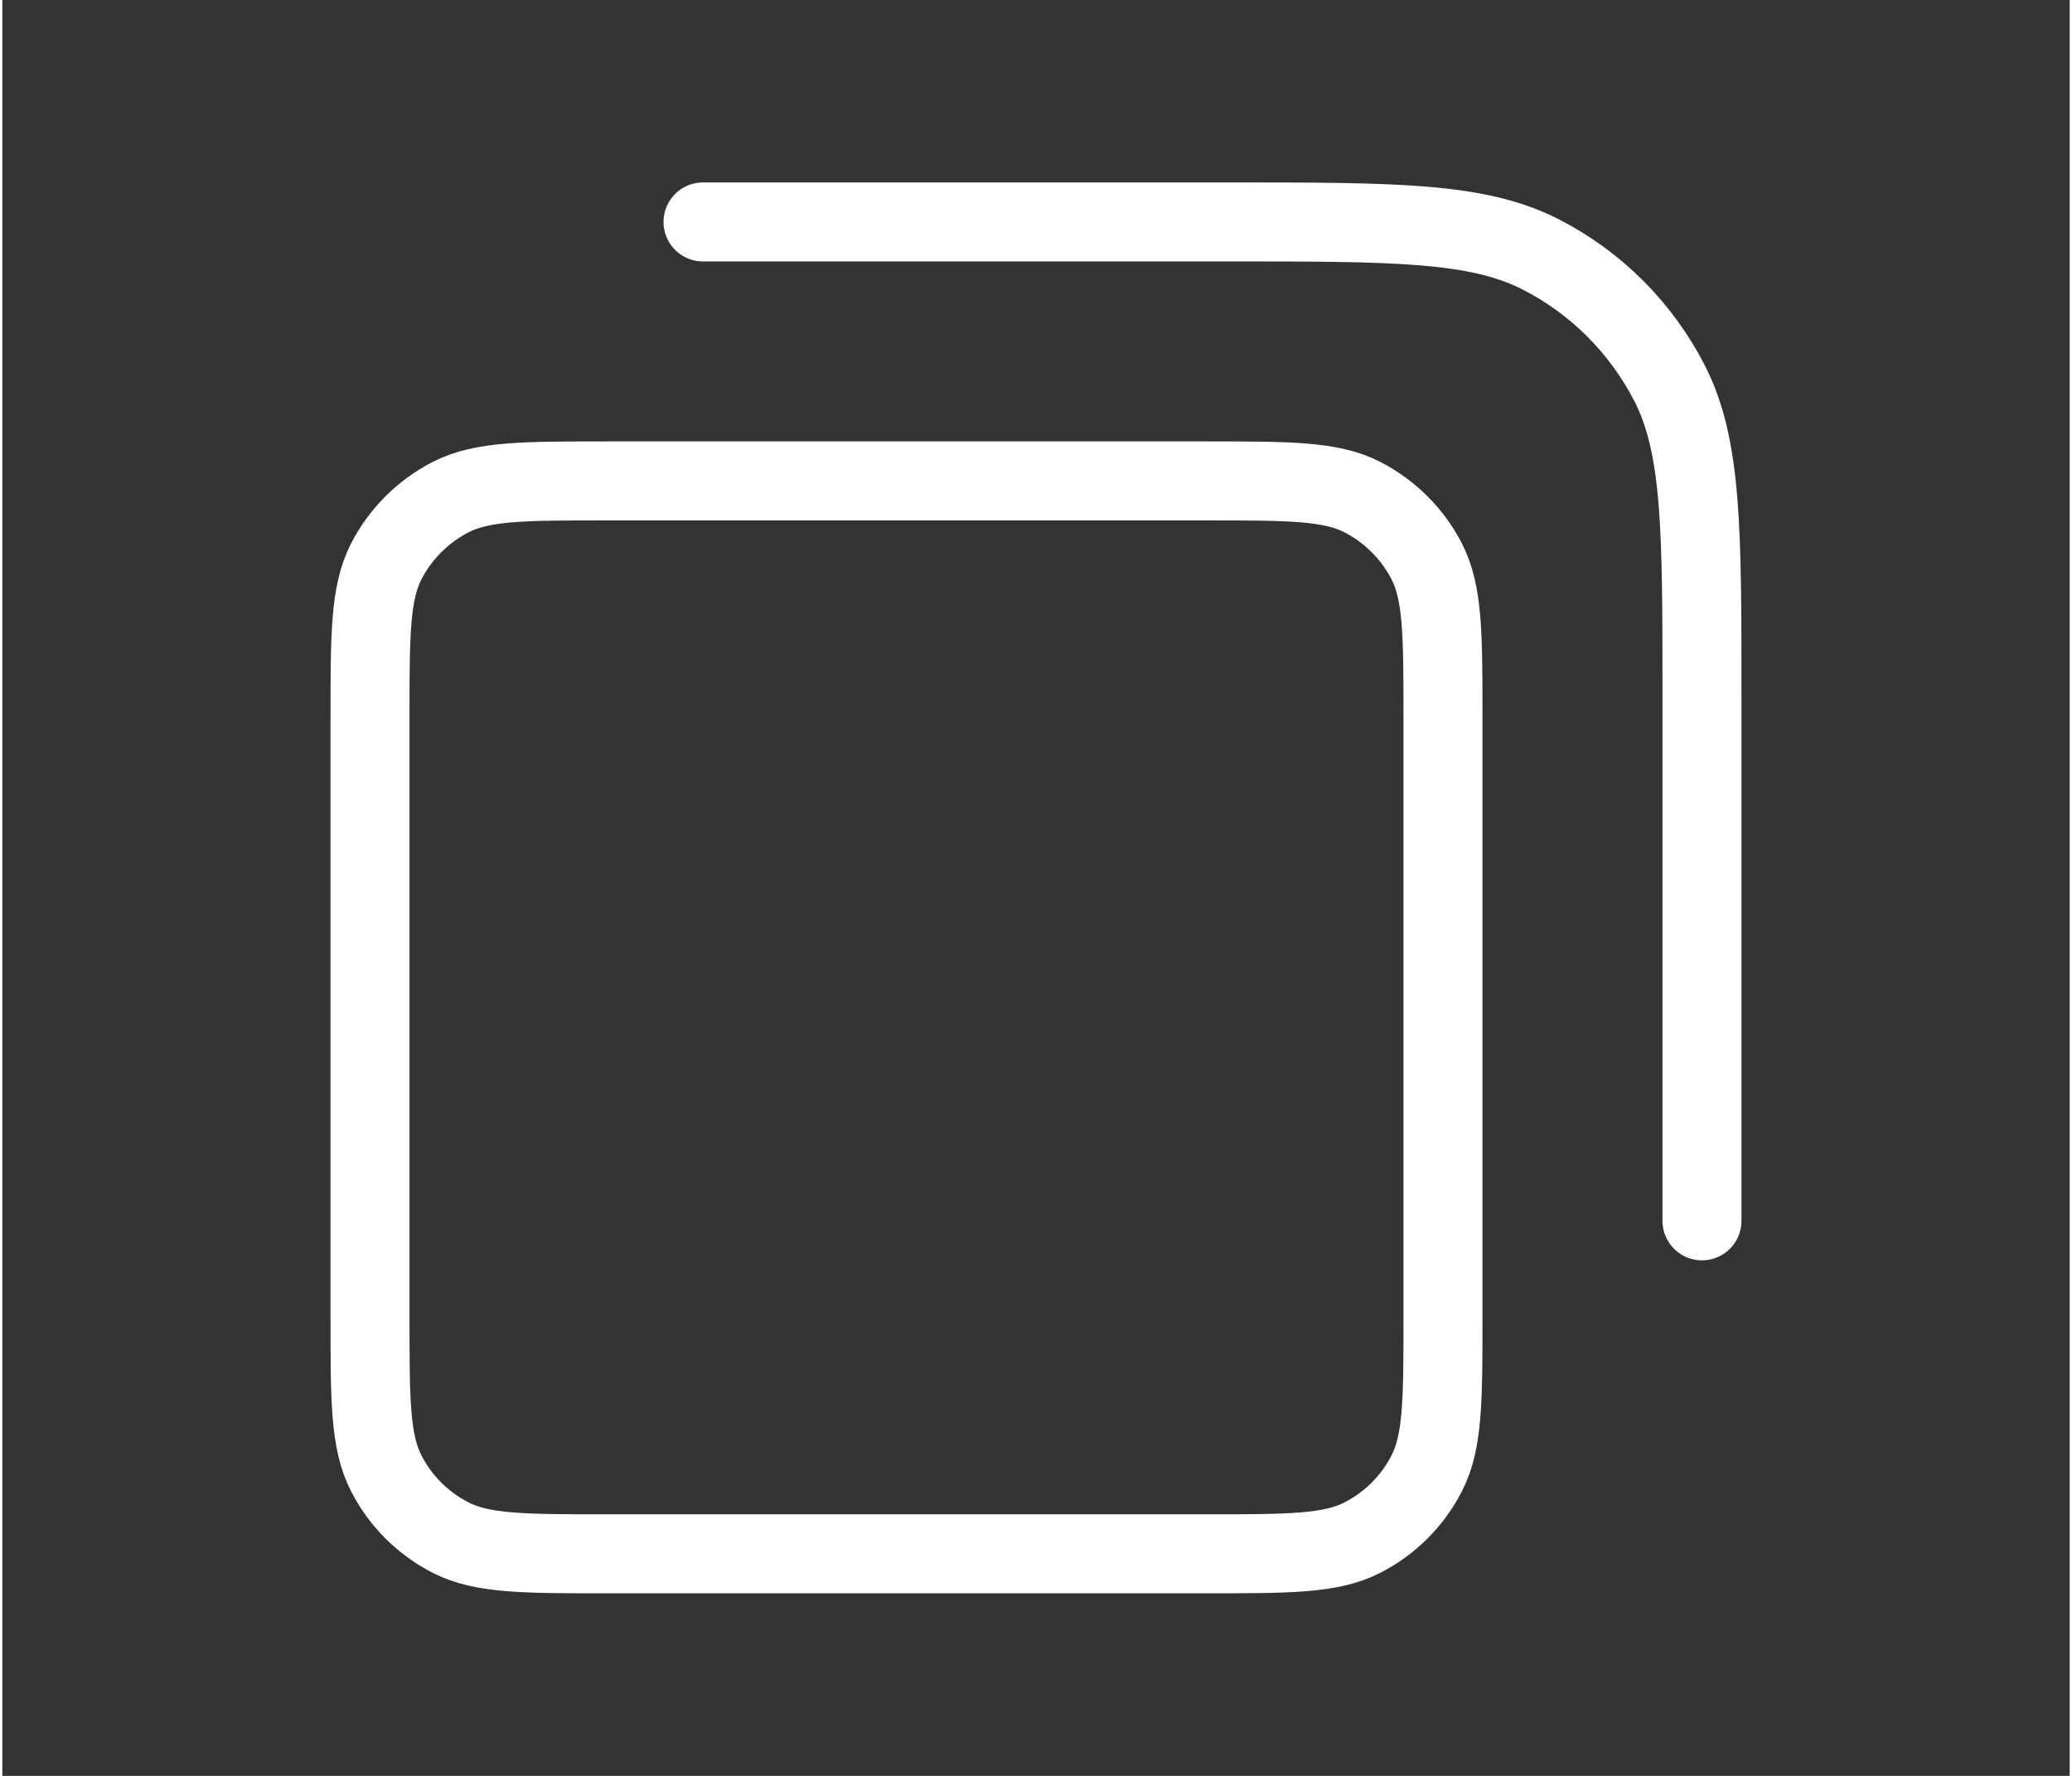 <?xml version="1.0" encoding="UTF-8"?>
<!DOCTYPE svg PUBLIC "-//W3C//DTD SVG 1.1//EN" "http://www.w3.org/Graphics/SVG/1.1/DTD/svg11.dtd">
<!-- Creator: CorelDRAW -->
<svg xmlns="http://www.w3.org/2000/svg" xml:space="preserve" width="140px" height="120px" version="1.1" style="shape-rendering:geometricPrecision; text-rendering:geometricPrecision; image-rendering:optimizeQuality; fill-rule:evenodd; clip-rule:evenodd"
viewBox="0 0 140 120.27"
 xmlns:xlink="http://www.w3.org/1999/xlink"
 xmlns:xodm="http://www.corel.com/coreldraw/odm/2003">
 <rect x="0" y="0" width="140" height="120.27" fill="#333333" stroke="none"/>
 <defs>
  <style type="text/css">
   <![CDATA[
    .str0 {stroke:white;stroke-width:5.35;stroke-linecap:round;stroke-linejoin:round;stroke-miterlimit:22.926}
    .fil0 {fill:none}
   ]]>
  </style>
 </defs>
 <g id="Ebene_x0020_1">
  <rect class="fil0" width="140" height="120.27"/>
  <path class="fil0 str0" d="M47.45 15.03l35.58 0c11.23,0 16.84,0 21.13,2.19 3.77,1.92 6.83,4.99 8.76,8.76 2.18,4.29 2.18,9.9 2.18,21.12l0 35.58m-74.16 22.55l40.59 0c5.61,0 8.42,0 10.56,-1.09 1.88,-0.96 3.42,-2.49 4.38,-4.38 1.09,-2.14 1.09,-4.95 1.09,-10.56l0 -40.59c0,-5.61 0,-8.42 -1.09,-10.57 -0.96,-1.88 -2.5,-3.41 -4.38,-4.38 -2.14,-1.09 -4.95,-1.09 -10.56,-1.09l-40.59 0c-5.62,0 -8.42,0 -10.57,1.09 -1.88,0.97 -3.42,2.5 -4.38,4.38 -1.09,2.15 -1.09,4.96 -1.09,10.57l0 40.59c0,5.61 0,8.42 1.09,10.56 0.96,1.89 2.5,3.42 4.38,4.38 2.15,1.09 4.95,1.09 10.57,1.09z"/>
 </g>
</svg>
